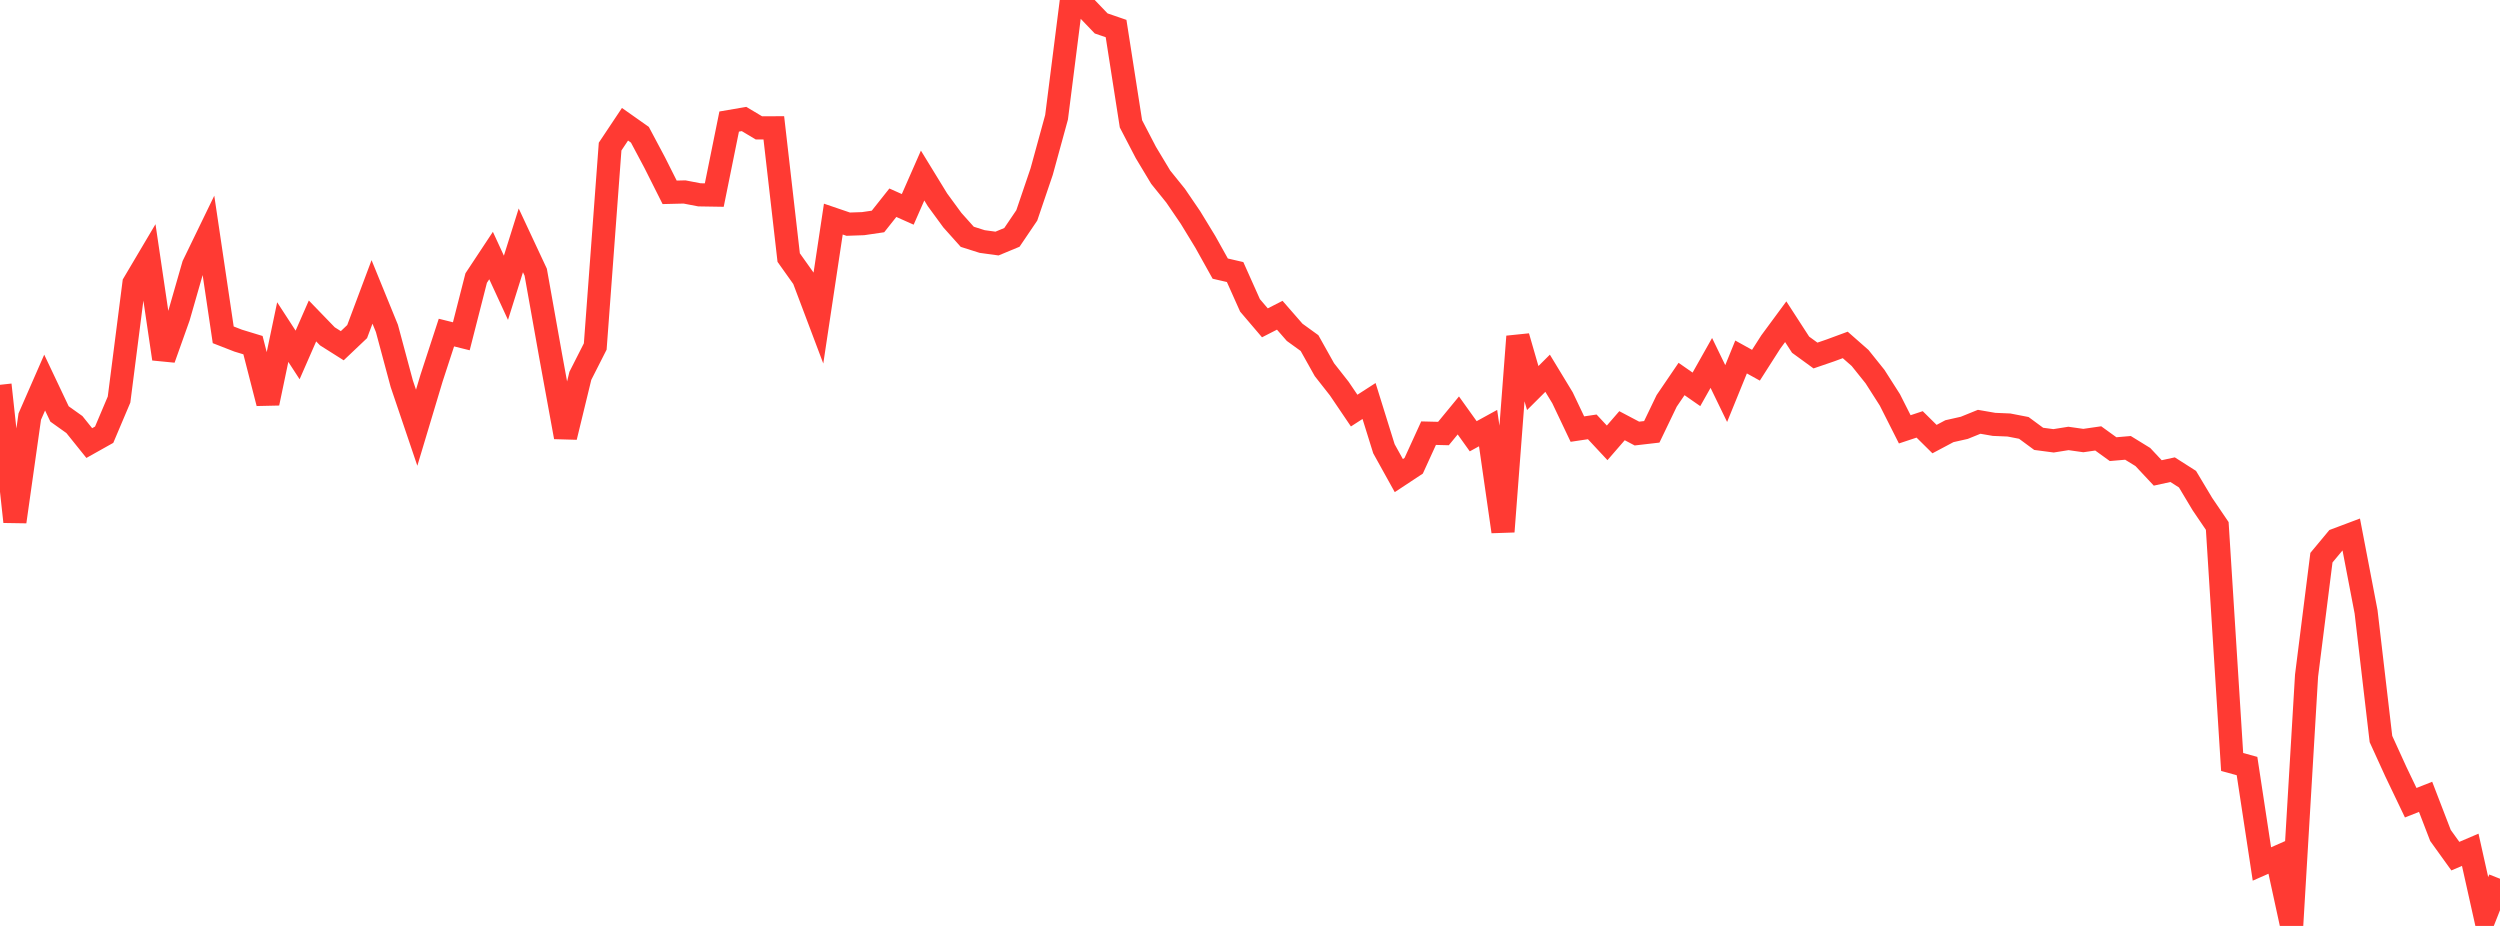 <?xml version="1.0" standalone="no"?>
<!DOCTYPE svg PUBLIC "-//W3C//DTD SVG 1.1//EN" "http://www.w3.org/Graphics/SVG/1.1/DTD/svg11.dtd">

<svg width="135" height="50" viewBox="0 0 135 50" preserveAspectRatio="none" 
  xmlns="http://www.w3.org/2000/svg"
  xmlns:xlink="http://www.w3.org/1999/xlink">


<polyline points="0.0, 20.779 0.804, 28.173 1.607, 22.497 2.411, 20.659 3.214, 22.353 4.018, 22.926 4.821, 23.925 5.625, 23.474 6.429, 21.576 7.232, 15.3 8.036, 13.942 8.839, 19.376 9.643, 17.118 10.446, 14.32 11.25, 12.662 12.054, 18.08 12.857, 18.393 13.661, 18.638 14.464, 21.771 15.268, 17.932 16.071, 19.167 16.875, 17.331 17.679, 18.162 18.482, 18.669 19.286, 17.906 20.089, 15.763 20.893, 17.733 21.696, 20.723 22.5, 23.097 23.304, 20.418 24.107, 17.959 24.911, 18.159 25.714, 15.015 26.518, 13.799 27.321, 15.541 28.125, 12.979 28.929, 14.699 29.732, 19.203 30.536, 23.602 31.339, 20.295 32.143, 18.711 32.946, 7.916 33.75, 6.71 34.554, 7.277 35.357, 8.786 36.161, 10.386 36.964, 10.366 37.768, 10.521 38.571, 10.534 39.375, 6.564 40.179, 6.426 40.982, 6.906 41.786, 6.902 42.589, 13.909 43.393, 15.04 44.196, 17.168 45.0, 11.831 45.804, 12.105 46.607, 12.077 47.411, 11.959 48.214, 10.947 49.018, 11.306 49.821, 9.479 50.625, 10.792 51.429, 11.89 52.232, 12.787 53.036, 13.042 53.839, 13.152 54.643, 12.818 55.446, 11.632 56.25, 9.266 57.054, 6.334 57.857, 0.0 58.661, 0.429 59.464, 1.266 60.268, 1.542 61.071, 6.686 61.875, 8.232 62.679, 9.57 63.482, 10.566 64.286, 11.745 65.089, 13.063 65.893, 14.505 66.696, 14.691 67.5, 16.489 68.304, 17.433 69.107, 17.023 69.911, 17.945 70.714, 18.526 71.518, 19.962 72.321, 20.984 73.125, 22.172 73.929, 21.654 74.732, 24.232 75.536, 25.682 76.339, 25.152 77.143, 23.391 77.946, 23.411 78.75, 22.434 79.554, 23.558 80.357, 23.117 81.161, 28.707 81.964, 18.172 82.768, 20.955 83.571, 20.155 84.375, 21.48 85.179, 23.171 85.982, 23.051 86.786, 23.914 87.589, 22.988 88.393, 23.412 89.196, 23.319 90.0, 21.647 90.804, 20.466 91.607, 21.025 92.411, 19.598 93.214, 21.252 94.018, 19.277 94.821, 19.722 95.625, 18.464 96.429, 17.373 97.232, 18.613 98.036, 19.198 98.839, 18.923 99.643, 18.626 100.446, 19.332 101.25, 20.335 102.054, 21.595 102.857, 23.184 103.661, 22.917 104.464, 23.711 105.268, 23.284 106.071, 23.103 106.875, 22.777 107.679, 22.916 108.482, 22.95 109.286, 23.106 110.089, 23.698 110.893, 23.804 111.696, 23.676 112.5, 23.79 113.304, 23.674 114.107, 24.254 114.911, 24.185 115.714, 24.679 116.518, 25.538 117.321, 25.363 118.125, 25.876 118.929, 27.22 119.732, 28.402 120.536, 41.146 121.339, 41.367 122.143, 46.655 122.946, 46.301 123.75, 50.0 124.554, 36.485 125.357, 30.115 126.161, 29.148 126.964, 28.846 127.768, 33.037 128.571, 39.906 129.375, 41.668 130.179, 43.347 130.982, 43.028 131.786, 45.116 132.589, 46.232 133.393, 45.888 134.196, 49.487 135.0, 47.452" fill="none" stroke="#ff3a33" stroke-width="1.25"/>

</svg>